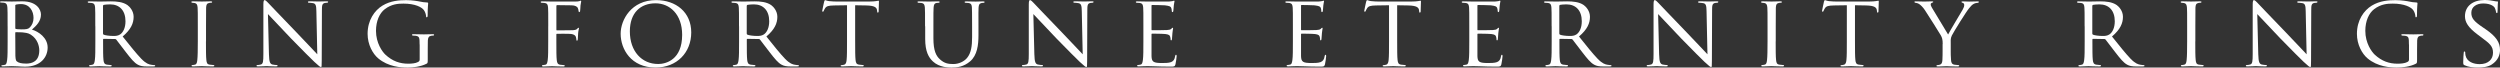 <?xml version="1.0" encoding="UTF-8"?><svg id="_レイヤー_2" xmlns="http://www.w3.org/2000/svg" viewBox="0 0 789.74 21.34"><rect x="0" y="0" width="789.74" height="21.34" fill="#333333" stroke="none"/><defs><style>.cls-1{fill:#fff;stroke-width:0px;}</style></defs><g id="layout"><path class="cls-1" d="M2.4,8.29c0-4.22,0-4.99-.06-5.86-.06-.93-.22-1.44-1.15-1.57-.22-.03-.7-.06-.96-.06-.1,0-.22-.06-.22-.16,0-.16.13-.22.45-.22,1.28,0,3.1.06,3.26.06.67,0,1.98-.06,3.3-.06,4.7,0,5.92,2.72,5.92,4.16,0,2.14-1.41,3.49-2.85,4.77,2.14.64,4.96,2.59,4.96,5.66s-2.27,6.05-7.07,6.05c-.51,0-1.54-.03-2.43-.1-.9-.03-1.7-.06-1.82-.06-.06,0-.58.03-1.15.03-.58.03-1.25.06-1.7.06-.29,0-.45-.06-.45-.22,0-.1.06-.16.22-.16.26,0,.61-.1.86-.13.54-.1.61-.7.74-1.5.16-1.12.16-3.26.16-5.89v-4.8ZM4.83,8.86c0,.19.06.26.19.29.16.03.67.13,1.73.13,1.57,0,2.18-.06,2.75-.7.61-.67,1.09-1.6,1.09-2.91,0-2.08-1.15-4.38-3.97-4.38-.32,0-.99.03-1.44.13-.26.06-.35.13-.35.29v7.17ZM4.83,11.87c0,2.11,0,5.38.03,5.79.1,1.31.1,1.63.96,2.05.77.35,1.95.38,2.46.38,1.86,0,4.13-.7,4.13-4.19,0-1.22-.48-3.55-2.69-4.96-.96-.61-1.86-.58-2.53-.7-.35-.06-1.76-.06-2.21-.06-.1,0-.16.06-.16.19v1.5Z"/><path class="cls-1" d="M30.1,8.29c0-4.22,0-4.99-.06-5.86-.06-.93-.22-1.38-1.15-1.5-.22-.03-.7-.06-.96-.06-.1,0-.22-.13-.22-.22,0-.16.13-.22.45-.22,1.28,0,3.17.06,3.33.06.29,0,2.66-.06,3.52-.06,1.79,0,3.78.16,5.25,1.18.7.51,1.95,1.82,1.95,3.71,0,2.02-.83,3.97-3.46,6.21,2.3,2.88,4.26,5.34,5.89,7.04,1.5,1.54,2.43,1.79,3.14,1.89.54.1.83.1.99.1s.26.13.26.22c0,.16-.16.22-.67.22h-1.76c-1.6,0-2.3-.16-3.01-.54-1.22-.64-2.24-1.95-3.84-4-1.18-1.47-2.43-3.23-3.04-3.97-.13-.13-.19-.16-.38-.16l-3.58-.06c-.13,0-.19.06-.19.22v.64c0,2.62,0,4.74.13,5.86.1.8.26,1.31,1.12,1.44.38.06.99.13,1.25.13.19,0,.22.13.22.22,0,.13-.13.22-.45.22-1.54,0-3.33-.1-3.46-.1-.03,0-1.92.1-2.78.1-.29,0-.45-.06-.45-.22,0-.1.06-.22.22-.22.26,0,.61-.06.86-.13.54-.13.61-.64.74-1.44.16-1.12.16-3.26.16-5.89v-4.8ZM32.54,10.59c0,.16.06.26.19.35.42.22,1.86.42,3.1.42.67,0,1.44-.03,2.11-.48.96-.64,1.7-2.08,1.7-4.16,0-3.39-1.86-5.34-4.86-5.34-.83,0-1.73.1-2.02.16-.13.06-.22.16-.22.32v8.74Z"/><path class="cls-1" d="M65.06,13.09c0,2.62,0,4.77.13,5.89.1.8.19,1.31,1.02,1.44.42.06,1.02.13,1.28.13.16,0,.22.13.22.22,0,.13-.13.22-.45.22-1.57,0-3.39-.1-3.52-.1-.16,0-1.92.1-2.78.1-.29,0-.45-.06-.45-.22,0-.1.06-.22.22-.22.26,0,.61-.06.86-.13.54-.13.64-.64.74-1.44.13-1.12.16-3.26.16-5.89v-4.8c0-4.22,0-4.99-.06-5.86-.06-.93-.29-1.34-.9-1.47-.32-.06-.67-.1-.86-.1-.13,0-.22-.13-.22-.22,0-.16.13-.22.45-.22.93,0,2.69.06,2.85.06.13,0,1.95-.06,2.82-.06.32,0,.45.06.45.22,0,.1-.13.22-.22.22-.19,0-.38,0-.7.06-.77.16-.93.54-.99,1.5-.03.86-.03,1.63-.03,5.86v4.8Z"/><path class="cls-1" d="M84.97,17.28c.06,2.24.32,2.91,1.09,3.1.51.13,1.15.16,1.41.16.13,0,.22.1.22.22,0,.16-.19.22-.51.22-1.6,0-2.72-.1-2.98-.1s-1.44.1-2.72.1c-.29,0-.45-.03-.45-.22,0-.13.1-.22.22-.22.22,0,.74-.03,1.15-.16.7-.19.8-.93.8-3.39V1.41c0-1.09.16-1.38.38-1.38.32,0,.8.54,1.09.83.45.45,4.54,4.8,8.9,9.28,2.78,2.88,5.79,6.11,6.66,7.01l-.29-13.63c-.03-1.76-.19-2.37-1.06-2.53-.51-.1-1.15-.13-1.38-.13-.19,0-.22-.16-.22-.26,0-.16.22-.19.54-.19,1.28,0,2.62.06,2.94.06s1.25-.06,2.4-.06c.29,0,.51.03.51.19,0,.1-.13.26-.32.26-.13,0-.35,0-.67.06-.93.19-.99.74-.99,2.37l-.06,15.93c0,1.79-.03,1.95-.22,1.95-.29,0-.58-.22-2.14-1.66-.29-.26-4.35-4.26-7.33-7.36-3.26-3.42-6.43-6.75-7.3-7.71l.32,12.83Z"/><path class="cls-1" d="M132.55,14.05c0-2.21-.06-2.53-1.22-2.75-.22-.03-.7-.06-.96-.06-.1,0-.22-.13-.22-.22,0-.19.13-.22.45-.22,1.28,0,3.17.06,3.33.06.13,0,1.89-.06,2.75-.06.32,0,.45.03.45.22,0,.1-.13.22-.22.22-.19,0-.38,0-.7.06-.77.13-.99.54-1.06,1.5-.03.86-.03,1.66-.03,2.82v3.04c0,1.25-.03,1.28-.38,1.47-1.79.93-4.35,1.22-5.98,1.22-2.14,0-6.14-.26-9.28-2.91-1.73-1.44-3.36-4.35-3.36-7.74,0-4.35,2.21-7.42,4.7-8.93,2.53-1.54,5.34-1.73,7.49-1.73,1.79,0,3.78.32,4.32.45.58.13,1.57.29,2.27.29.29,0,.35.13.35.26,0,.38-.16,1.12-.16,3.84,0,.45-.13.58-.32.58-.16,0-.19-.16-.19-.42-.03-.35-.19-1.15-.64-1.79-.7-1.02-2.85-2.11-6.5-2.11-1.7,0-3.74.13-5.89,1.76-1.63,1.25-2.78,3.68-2.78,6.85,0,3.84,1.98,6.59,2.98,7.52,2.24,2.08,4.61,2.85,7.2,2.85.99,0,2.3-.1,3.04-.51.35-.19.58-.32.58-.83v-4.7Z"/><path class="cls-1" d="M173.19,8.29c0-4.22,0-4.99-.06-5.86-.06-.93-.22-1.38-1.15-1.5-.22-.03-.7-.06-.96-.06-.1,0-.22-.13-.22-.22,0-.16.13-.22.45-.22,1.28,0,3.04.06,3.2.06.54,0,6.66.03,7.3,0,.54-.03,1.02-.03,1.28-.13.16-.03.29-.16.38-.16.13,0,.19.13.19.26,0,.19-.13.51-.22,1.28-.03.26-.06,1.47-.13,1.79-.03.13-.13.29-.26.29s-.22-.13-.22-.32c0-.22-.1-.67-.26-1.02s-.83-.8-1.92-.8l-4.61-.06c-.16,0-.22.06-.22.29v7.42c0,.16,0,.26.19.26l3.84-.03c.48,0,.9,0,1.28-.03.67-.06,1.06-.16,1.31-.48.13-.16.26-.29.35-.29.13,0,.16.1.16.22,0,.16-.19.61-.26,1.5-.06.54-.1,1.63-.1,1.82,0,.26-.06.54-.26.54-.16,0-.19-.13-.19-.26-.03-.29-.06-.67-.19-.99-.13-.38-.58-.74-1.44-.86-.7-.1-4.03-.06-4.51-.06-.16,0-.19.06-.19.26v2.18c0,2.69,0,4.83.13,5.89.1.8.26,1.31,1.02,1.44.42.06,1.02.13,1.28.13.16,0,.22.13.22.22,0,.13-.13.22-.45.22-1.57,0-3.39-.1-3.52-.1-.16,0-1.92.1-2.78.1-.29,0-.45-.06-.45-.22,0-.1.06-.22.22-.22.26,0,.61-.1.86-.13.54-.1.61-.64.74-1.44.16-1.12.16-3.26.16-5.89v-4.8Z"/><path class="cls-1" d="M207.23.03c6.34,0,11.13,3.87,11.13,10.21s-4.51,11.1-11.29,11.1c-7.71,0-11.01-5.79-11.01-10.69,0-4.38,3.39-10.62,11.17-10.62ZM207.87,20.22c2.53,0,7.62-1.34,7.62-9.22,0-6.53-3.97-9.95-8.42-9.95-4.7,0-8.1,2.94-8.1,8.86,0,6.34,3.81,10.3,8.9,10.3Z"/><path class="cls-1" d="M233.45,8.29c0-4.22,0-4.99-.06-5.86-.06-.93-.22-1.38-1.15-1.5-.22-.03-.7-.06-.96-.06-.1,0-.22-.13-.22-.22,0-.16.13-.22.45-.22,1.28,0,3.17.06,3.33.06.29,0,2.66-.06,3.52-.06,1.79,0,3.78.16,5.25,1.18.7.51,1.95,1.82,1.95,3.71,0,2.02-.83,3.97-3.46,6.21,2.3,2.88,4.26,5.34,5.89,7.04,1.5,1.54,2.43,1.79,3.14,1.89.54.1.83.1.99.1s.26.13.26.22c0,.16-.16.22-.67.22h-1.76c-1.6,0-2.3-.16-3.01-.54-1.22-.64-2.24-1.95-3.84-4-1.18-1.47-2.43-3.23-3.04-3.97-.13-.13-.19-.16-.38-.16l-3.58-.06c-.13,0-.19.06-.19.22v.64c0,2.62,0,4.74.13,5.86.1.8.26,1.31,1.12,1.44.38.06.99.13,1.25.13.19,0,.22.13.22.22,0,.13-.13.22-.45.22-1.54,0-3.33-.1-3.46-.1-.03,0-1.92.1-2.78.1-.29,0-.45-.06-.45-.22,0-.1.06-.22.22-.22.26,0,.61-.06.86-.13.54-.13.61-.64.74-1.44.16-1.12.16-3.26.16-5.89v-4.8ZM235.89,10.59c0,.16.06.26.19.35.42.22,1.86.42,3.1.42.67,0,1.44-.03,2.11-.48.96-.64,1.7-2.08,1.7-4.16,0-3.39-1.86-5.34-4.86-5.34-.83,0-1.73.1-2.02.16-.13.06-.22.16-.22.32v8.74Z"/><path class="cls-1" d="M270.14,13.09c0,2.62,0,4.77.13,5.89.1.8.22,1.31,1.09,1.44.38.06,1.02.13,1.28.13.19,0,.22.13.22.22,0,.13-.13.22-.45.22-1.54,0-3.33-.1-3.49-.1-.13,0-2.08.1-2.91.1-.32,0-.45-.06-.45-.22,0-.1.06-.19.22-.19.26,0,.58-.06.83-.13.58-.13.74-.67.83-1.47.13-1.12.13-3.26.13-5.89V1.66l-4.06.06c-1.76.03-2.43.22-2.85.86-.32.48-.35.67-.45.86-.06.22-.16.26-.29.26-.06,0-.19-.06-.19-.22,0-.29.58-2.72.61-2.94.06-.16.19-.51.29-.51.19,0,.48.22,1.25.32.8.1,1.89.13,2.21.13h10.62c.93,0,1.57-.06,2.02-.13.42-.06.67-.13.8-.13s.13.16.13.32c0,.83-.1,2.78-.1,3.1,0,.22-.13.35-.26.35s-.19-.1-.22-.48l-.03-.29c-.1-.83-.7-1.44-3.39-1.5l-3.52-.06v11.42Z"/><path class="cls-1" d="M292.22,8.29c0-4.22,0-4.99-.06-5.86-.06-.86-.22-1.38-1.15-1.5-.22-.03-.7-.06-.96-.06-.1,0-.22-.13-.22-.22,0-.16.13-.22.45-.22,1.28,0,2.98.06,3.23.06s2.02-.06,2.85-.06c.32,0,.48.06.48.22,0,.1-.13.22-.26.22-.19,0-.35,0-.7.06-.74.13-.9.61-.96,1.5-.06.86-.06,1.63-.06,5.86v3.81c0,3.94.86,5.57,2.08,6.66,1.38,1.25,2.59,1.47,4.19,1.47,1.73,0,3.39-.77,4.35-1.92,1.31-1.57,1.6-3.81,1.6-6.59v-3.42c0-4.22-.03-4.99-.06-5.86-.03-.86-.19-1.38-1.12-1.5-.22-.03-.7-.06-.96-.06-.13,0-.22-.13-.22-.22,0-.16.13-.22.45-.22,1.25,0,2.88.06,3.04.06.19,0,1.54-.06,2.37-.06.32,0,.45.06.45.22,0,.1-.1.22-.22.22-.19,0-.35,0-.7.06-.77.16-.93.61-.99,1.5-.06.86-.03,1.63-.03,5.86v2.91c0,2.94-.38,6.24-2.62,8.16-2.05,1.76-4.22,1.98-5.89,1.98-.93,0-3.87-.06-5.86-1.92-1.38-1.28-2.46-3.17-2.46-7.14v-4Z"/><path class="cls-1" d="M326.76,17.28c.06,2.24.32,2.91,1.09,3.1.51.13,1.15.16,1.41.16.13,0,.22.1.22.22,0,.16-.19.22-.51.22-1.6,0-2.72-.1-2.98-.1s-1.44.1-2.72.1c-.29,0-.45-.03-.45-.22,0-.13.1-.22.22-.22.22,0,.74-.03,1.15-.16.7-.19.8-.93.8-3.39V1.41c0-1.09.16-1.38.38-1.38.32,0,.8.54,1.09.83.45.45,4.54,4.8,8.9,9.28,2.78,2.88,5.79,6.11,6.66,7.01l-.29-13.63c-.03-1.76-.19-2.37-1.06-2.53-.51-.1-1.15-.13-1.38-.13-.19,0-.22-.16-.22-.26,0-.16.22-.19.54-.19,1.28,0,2.62.06,2.94.06s1.25-.06,2.4-.06c.29,0,.51.03.51.19,0,.1-.13.26-.32.26-.13,0-.35,0-.67.06-.93.19-.99.74-.99,2.37l-.06,15.93c0,1.79-.03,1.95-.22,1.95-.29,0-.58-.22-2.14-1.66-.29-.26-4.35-4.26-7.33-7.36-3.26-3.42-6.43-6.75-7.3-7.71l.32,12.83Z"/><path class="cls-1" d="M361.19,8.29c0-4.22,0-4.99-.06-5.86-.06-.93-.22-1.38-1.15-1.5-.22-.03-.7-.06-.96-.06-.1,0-.22-.13-.22-.22,0-.16.13-.22.45-.22,1.28,0,3.1.06,3.26.06.19,0,6.08.03,6.72,0,.54-.03,1.06-.13,1.28-.16.13-.03.26-.13.38-.13.1,0,.13.13.13.26,0,.19-.16.51-.22,1.28-.03.26-.1,1.47-.16,1.79-.03.13-.13.29-.26.29-.16,0-.22-.13-.22-.35,0-.19-.03-.64-.16-.96-.19-.45-.48-.64-2.02-.83-.48-.06-3.74-.1-4.06-.1-.13,0-.16.1-.16.29v7.39c0,.19,0,.29.16.29.35,0,4.06,0,4.7-.06.67-.06,1.09-.1,1.38-.38.19-.19.32-.35.42-.35s.16.06.16.22-.16.61-.22,1.5c-.06.54-.13,1.57-.13,1.76,0,.22-.06.51-.26.51-.13,0-.19-.1-.19-.26,0-.26,0-.54-.13-.9-.1-.38-.35-.7-1.44-.83-.77-.1-3.78-.13-4.26-.13-.16,0-.19.1-.19.19v2.27c0,.93-.03,4.1,0,4.64.06,1.82.58,2.18,3.36,2.18.74,0,2.08,0,2.82-.29.74-.32,1.12-.8,1.28-1.89.06-.32.13-.42.29-.42s.19.22.19.42-.22,2.05-.38,2.62c-.19.7-.48.7-1.57.7-2.11,0-3.74-.06-4.9-.1-1.18-.06-1.92-.06-2.34-.06-.06,0-.61,0-1.22.03-.54.03-1.18.06-1.63.06-.29,0-.45-.06-.45-.22,0-.1.06-.22.22-.22.26,0,.61-.1.86-.13.54-.1.61-.64.74-1.44.16-1.12.16-3.26.16-5.89v-4.8Z"/><path class="cls-1" d="M408.42,8.29c0-4.22,0-4.99-.06-5.86-.06-.93-.22-1.38-1.15-1.5-.22-.03-.7-.06-.96-.06-.1,0-.22-.13-.22-.22,0-.16.13-.22.45-.22,1.28,0,3.1.06,3.26.06.19,0,6.08.03,6.72,0,.54-.03,1.06-.13,1.28-.16.13-.03.26-.13.38-.13.1,0,.13.13.13.26,0,.19-.16.51-.22,1.28-.03.26-.1,1.47-.16,1.79-.03.13-.13.29-.26.29-.16,0-.22-.13-.22-.35,0-.19-.03-.64-.16-.96-.19-.45-.48-.64-2.02-.83-.48-.06-3.74-.1-4.06-.1-.13,0-.16.1-.16.29v7.39c0,.19,0,.29.16.29.35,0,4.06,0,4.7-.06.67-.06,1.09-.1,1.38-.38.19-.19.32-.35.42-.35s.16.06.16.22-.16.61-.22,1.5c-.06.54-.13,1.57-.13,1.76,0,.22-.06.51-.26.51-.13,0-.19-.1-.19-.26,0-.26,0-.54-.13-.9-.1-.38-.35-.7-1.44-.83-.77-.1-3.78-.13-4.26-.13-.16,0-.19.1-.19.19v2.27c0,.93-.03,4.1,0,4.64.06,1.82.58,2.18,3.36,2.18.74,0,2.08,0,2.82-.29.74-.32,1.12-.8,1.28-1.89.06-.32.13-.42.29-.42s.19.22.19.42-.22,2.05-.38,2.62c-.19.7-.48.7-1.57.7-2.11,0-3.74-.06-4.9-.1-1.18-.06-1.92-.06-2.34-.06-.06,0-.61,0-1.22.03-.54.03-1.18.06-1.63.06-.29,0-.45-.06-.45-.22,0-.1.06-.22.22-.22.26,0,.61-.1.86-.13.54-.1.61-.64.74-1.44.16-1.12.16-3.26.16-5.89v-4.8Z"/><path class="cls-1" d="M441.36,13.09c0,2.62,0,4.77.13,5.89.1.8.22,1.31,1.09,1.44.38.06,1.02.13,1.28.13.19,0,.22.13.22.22,0,.13-.13.22-.45.22-1.54,0-3.33-.1-3.49-.1-.13,0-2.08.1-2.91.1-.32,0-.45-.06-.45-.22,0-.1.06-.19.22-.19.26,0,.58-.06.83-.13.58-.13.74-.67.83-1.47.13-1.12.13-3.26.13-5.89V1.66l-4.06.06c-1.76.03-2.43.22-2.85.86-.32.48-.35.67-.45.86-.06.22-.16.26-.29.26-.06,0-.19-.06-.19-.22,0-.29.58-2.72.61-2.94.06-.16.19-.51.29-.51.19,0,.48.22,1.25.32.8.1,1.89.13,2.21.13h10.62c.93,0,1.57-.06,2.02-.13.42-.06.67-.13.8-.13s.13.16.13.32c0,.83-.1,2.78-.1,3.1,0,.22-.13.35-.26.35s-.19-.1-.22-.48l-.03-.29c-.1-.83-.7-1.44-3.39-1.5l-3.52-.06v11.42Z"/><path class="cls-1" d="M464.14,8.29c0-4.22,0-4.99-.06-5.86-.06-.93-.22-1.38-1.15-1.5-.22-.03-.7-.06-.96-.06-.1,0-.22-.13-.22-.22,0-.16.13-.22.45-.22,1.28,0,3.1.06,3.26.06.19,0,6.08.03,6.72,0,.54-.03,1.06-.13,1.28-.16.13-.03.26-.13.38-.13.1,0,.13.13.13.26,0,.19-.16.51-.22,1.28-.03.26-.1,1.47-.16,1.79-.03.13-.13.29-.26.29-.16,0-.22-.13-.22-.35,0-.19-.03-.64-.16-.96-.19-.45-.48-.64-2.02-.83-.48-.06-3.74-.1-4.06-.1-.13,0-.16.1-.16.29v7.39c0,.19,0,.29.16.29.35,0,4.06,0,4.7-.06.67-.06,1.09-.1,1.38-.38.19-.19.32-.35.42-.35s.16.06.16.22-.16.61-.22,1.5c-.06.54-.13,1.57-.13,1.76,0,.22-.06.51-.26.51-.13,0-.19-.1-.19-.26,0-.26,0-.54-.13-.9-.1-.38-.35-.7-1.44-.83-.77-.1-3.78-.13-4.26-.13-.16,0-.19.1-.19.19v2.27c0,.93-.03,4.1,0,4.64.06,1.82.58,2.18,3.36,2.18.74,0,2.08,0,2.82-.29.74-.32,1.12-.8,1.28-1.89.06-.32.13-.42.29-.42s.19.22.19.42-.22,2.05-.38,2.62c-.19.7-.48.7-1.57.7-2.11,0-3.74-.06-4.9-.1-1.18-.06-1.92-.06-2.34-.06-.06,0-.61,0-1.22.03-.54.03-1.18.06-1.63.06-.29,0-.45-.06-.45-.22,0-.1.06-.22.22-.22.26,0,.61-.1.86-.13.54-.1.61-.64.74-1.44.16-1.12.16-3.26.16-5.89v-4.8Z"/><path class="cls-1" d="M490.15,8.29c0-4.22,0-4.99-.06-5.86-.06-.93-.22-1.38-1.15-1.5-.22-.03-.7-.06-.96-.06-.1,0-.22-.13-.22-.22,0-.16.13-.22.45-.22,1.28,0,3.17.06,3.33.06.29,0,2.66-.06,3.52-.06,1.79,0,3.78.16,5.25,1.18.7.51,1.95,1.82,1.95,3.71,0,2.02-.83,3.97-3.46,6.21,2.3,2.88,4.26,5.34,5.89,7.04,1.5,1.54,2.43,1.79,3.14,1.89.54.1.83.1.99.1s.26.13.26.22c0,.16-.16.22-.67.22h-1.76c-1.6,0-2.3-.16-3.01-.54-1.22-.64-2.24-1.95-3.84-4-1.18-1.47-2.43-3.23-3.04-3.97-.13-.13-.19-.16-.38-.16l-3.58-.06c-.13,0-.19.06-.19.22v.64c0,2.62,0,4.74.13,5.86.1.8.26,1.31,1.12,1.44.38.06.99.13,1.25.13.19,0,.22.13.22.22,0,.13-.13.22-.45.22-1.54,0-3.33-.1-3.46-.1-.03,0-1.92.1-2.78.1-.29,0-.45-.06-.45-.22,0-.1.06-.22.22-.22.26,0,.61-.06.86-.13.54-.13.61-.64.74-1.44.16-1.12.16-3.26.16-5.89v-4.8ZM492.58,10.59c0,.16.06.26.19.35.42.22,1.86.42,3.1.42.67,0,1.44-.03,2.11-.48.96-.64,1.7-2.08,1.7-4.16,0-3.39-1.86-5.34-4.86-5.34-.83,0-1.73.1-2.02.16-.13.06-.22.16-.22.32v8.74Z"/><path class="cls-1" d="M524.12,17.28c.06,2.24.32,2.91,1.09,3.1.51.13,1.15.16,1.41.16.13,0,.22.1.22.22,0,.16-.19.22-.51.22-1.6,0-2.72-.1-2.98-.1s-1.44.1-2.72.1c-.29,0-.45-.03-.45-.22,0-.13.1-.22.22-.22.22,0,.74-.03,1.15-.16.7-.19.8-.93.8-3.39V1.41c0-1.09.16-1.38.38-1.38.32,0,.8.54,1.09.83.45.45,4.54,4.8,8.9,9.28,2.78,2.88,5.79,6.11,6.66,7.01l-.29-13.63c-.03-1.76-.19-2.37-1.06-2.53-.51-.1-1.15-.13-1.38-.13-.19,0-.22-.16-.22-.26,0-.16.22-.19.54-.19,1.28,0,2.62.06,2.94.06s1.25-.06,2.4-.06c.29,0,.51.03.51.19,0,.1-.13.26-.32.26-.13,0-.35,0-.67.06-.93.19-.99.74-.99,2.37l-.06,15.93c0,1.79-.03,1.95-.22,1.95-.29,0-.58-.22-2.14-1.66-.29-.26-4.35-4.26-7.33-7.36-3.26-3.42-6.43-6.75-7.3-7.71l.32,12.83Z"/><path class="cls-1" d="M560.93,13.09c0,2.62,0,4.77.13,5.89.1.8.19,1.31,1.02,1.44.42.06,1.02.13,1.28.13.16,0,.22.13.22.22,0,.13-.13.22-.45.22-1.57,0-3.39-.1-3.52-.1-.16,0-1.92.1-2.78.1-.29,0-.45-.06-.45-.22,0-.1.06-.22.22-.22.26,0,.61-.06.86-.13.54-.13.64-.64.74-1.44.13-1.12.16-3.26.16-5.89v-4.8c0-4.22,0-4.99-.06-5.86-.06-.93-.29-1.34-.9-1.47-.32-.06-.67-.1-.86-.1-.13,0-.22-.13-.22-.22,0-.16.13-.22.45-.22.93,0,2.69.06,2.85.06.13,0,1.95-.06,2.82-.06.32,0,.45.06.45.22,0,.1-.13.22-.22.22-.19,0-.38,0-.7.06-.77.16-.93.54-.99,1.5-.03.86-.03,1.63-.03,5.86v4.8Z"/><path class="cls-1" d="M585.98,13.09c0,2.62,0,4.77.13,5.89.1.8.22,1.31,1.09,1.44.38.06,1.02.13,1.28.13.19,0,.22.13.22.22,0,.13-.13.22-.45.22-1.54,0-3.33-.1-3.49-.1-.13,0-2.08.1-2.91.1-.32,0-.45-.06-.45-.22,0-.1.06-.19.22-.19.26,0,.58-.06.83-.13.58-.13.74-.67.83-1.47.13-1.12.13-3.26.13-5.89V1.66l-4.06.06c-1.76.03-2.43.22-2.85.86-.32.48-.35.67-.45.86-.06.22-.16.26-.29.26-.06,0-.19-.06-.19-.22,0-.29.58-2.72.61-2.94.06-.16.19-.51.29-.51.19,0,.48.22,1.25.32.8.1,1.89.13,2.21.13h10.62c.93,0,1.57-.06,2.02-.13.42-.06.67-.13.8-.13s.13.16.13.32c0,.83-.1,2.78-.1,3.1,0,.22-.13.35-.26.35s-.19-.1-.22-.48l-.03-.29c-.1-.83-.7-1.44-3.39-1.5l-3.52-.06v11.42Z"/><path class="cls-1" d="M613.69,13.92c0-1.47-.19-2.02-.61-2.78-.22-.42-4.03-6.46-4.99-7.9-.67-1.02-1.34-1.63-1.86-1.98-.42-.26-.96-.38-1.18-.38-.16,0-.29-.13-.29-.26s.1-.19.35-.19c.54,0,2.66.06,2.78.06.19,0,1.34-.06,2.43-.06.32,0,.38.06.38.19,0,.1-.19.19-.45.29-.22.1-.35.22-.35.45,0,.38.19.7.38,1.06l5.12,8.48c.58-1.15,4.1-6.98,4.61-7.87.35-.61.48-1.06.48-1.41,0-.38-.13-.61-.45-.7-.26-.06-.42-.19-.42-.32,0-.1.16-.16.45-.16.74,0,1.73.06,1.95.06.19,0,2.21-.06,2.75-.06.19,0,.35.06.35.16,0,.13-.13.29-.35.29-.32,0-.86.1-1.31.35-.54.32-.8.61-1.41,1.34-.93,1.09-4.9,7.49-5.47,8.64-.48.96-.35,1.82-.35,2.72v2.34c0,.45,0,1.6.1,2.72.06.8.26,1.31,1.09,1.44.38.06,1.02.13,1.28.13.16,0,.22.13.22.22,0,.13-.16.22-.45.22-1.57,0-3.39-.1-3.55-.1-.13,0-1.92.1-2.75.1-.32,0-.45-.06-.45-.22,0-.1.06-.22.22-.22.26,0,.58-.06.83-.13.58-.13.77-.64.83-1.44.06-1.12.06-2.27.06-2.72v-2.34Z"/><path class="cls-1" d="M658.52,8.29c0-4.22,0-4.99-.06-5.86-.06-.93-.22-1.38-1.15-1.5-.22-.03-.7-.06-.96-.06-.1,0-.22-.13-.22-.22,0-.16.13-.22.45-.22,1.28,0,3.17.06,3.33.06.29,0,2.66-.06,3.52-.06,1.79,0,3.78.16,5.25,1.18.7.51,1.95,1.82,1.95,3.71,0,2.02-.83,3.97-3.46,6.21,2.3,2.88,4.26,5.34,5.89,7.04,1.5,1.54,2.43,1.79,3.14,1.89.54.1.83.1.99.1s.26.13.26.22c0,.16-.16.22-.67.22h-1.76c-1.6,0-2.3-.16-3.01-.54-1.22-.64-2.24-1.95-3.84-4-1.18-1.47-2.43-3.23-3.04-3.97-.13-.13-.19-.16-.38-.16l-3.58-.06c-.13,0-.19.06-.19.22v.64c0,2.62,0,4.74.13,5.86.1.8.26,1.31,1.12,1.44.38.06.99.13,1.25.13.19,0,.22.13.22.22,0,.13-.13.22-.45.22-1.54,0-3.33-.1-3.46-.1-.03,0-1.92.1-2.78.1-.29,0-.45-.06-.45-.22,0-.1.06-.22.22-.22.26,0,.61-.06.86-.13.54-.13.61-.64.74-1.44.16-1.12.16-3.26.16-5.89v-4.8ZM660.95,10.59c0,.16.06.26.19.35.42.22,1.86.42,3.1.42.67,0,1.44-.03,2.11-.48.96-.64,1.7-2.08,1.7-4.16,0-3.39-1.86-5.34-4.86-5.34-.83,0-1.73.1-2.02.16-.13.06-.22.16-.22.32v8.74Z"/><path class="cls-1" d="M693.48,13.09c0,2.62,0,4.77.13,5.89.1.8.19,1.31,1.02,1.44.42.06,1.02.13,1.28.13.16,0,.22.13.22.22,0,.13-.13.22-.45.22-1.57,0-3.39-.1-3.52-.1-.16,0-1.92.1-2.78.1-.29,0-.45-.06-.45-.22,0-.1.06-.22.22-.22.26,0,.61-.06.86-.13.54-.13.64-.64.74-1.44.13-1.12.16-3.26.16-5.89v-4.8c0-4.22,0-4.99-.06-5.86-.06-.93-.29-1.34-.9-1.47-.32-.06-.67-.1-.86-.1-.13,0-.22-.13-.22-.22,0-.16.13-.22.45-.22.93,0,2.69.06,2.85.06.13,0,1.95-.06,2.82-.06.32,0,.45.06.45.22,0,.1-.13.22-.22.22-.19,0-.38,0-.7.06-.77.16-.93.54-.99,1.5-.03.86-.03,1.63-.03,5.86v4.8Z"/><path class="cls-1" d="M713.39,17.28c.06,2.24.32,2.91,1.09,3.1.51.13,1.15.16,1.41.16.13,0,.22.1.22.22,0,.16-.19.22-.51.22-1.6,0-2.72-.1-2.98-.1s-1.44.1-2.72.1c-.29,0-.45-.03-.45-.22,0-.13.1-.22.22-.22.22,0,.74-.03,1.15-.16.7-.19.8-.93.8-3.39V1.41c0-1.09.16-1.38.38-1.38.32,0,.8.54,1.09.83.45.45,4.54,4.8,8.9,9.28,2.78,2.88,5.79,6.11,6.66,7.01l-.29-13.63c-.03-1.76-.19-2.37-1.06-2.53-.51-.1-1.15-.13-1.38-.13-.19,0-.22-.16-.22-.26,0-.16.22-.19.54-.19,1.28,0,2.62.06,2.94.06s1.25-.06,2.4-.06c.29,0,.51.03.51.19,0,.1-.13.26-.32.26-.13,0-.35,0-.67.06-.93.19-.99.74-.99,2.37l-.06,15.93c0,1.79-.03,1.95-.22,1.95-.29,0-.58-.22-2.14-1.66-.29-.26-4.35-4.26-7.33-7.36-3.26-3.42-6.43-6.75-7.3-7.71l.32,12.83Z"/><path class="cls-1" d="M760.97,14.05c0-2.21-.06-2.53-1.22-2.75-.22-.03-.7-.06-.96-.06-.1,0-.22-.13-.22-.22,0-.19.13-.22.45-.22,1.28,0,3.17.06,3.33.06.13,0,1.89-.06,2.75-.06.32,0,.45.03.45.22,0,.1-.13.22-.22.22-.19,0-.38,0-.7.06-.77.13-.99.54-1.06,1.5-.03.86-.03,1.66-.03,2.82v3.04c0,1.25-.03,1.28-.38,1.47-1.79.93-4.35,1.22-5.98,1.22-2.14,0-6.14-.26-9.28-2.91-1.73-1.44-3.36-4.35-3.36-7.74,0-4.35,2.21-7.42,4.7-8.93,2.53-1.54,5.34-1.73,7.49-1.73,1.79,0,3.78.32,4.32.45.58.13,1.57.29,2.27.29.29,0,.35.13.35.26,0,.38-.16,1.12-.16,3.84,0,.45-.13.58-.32.58-.16,0-.19-.16-.19-.42-.03-.35-.19-1.15-.64-1.79-.7-1.02-2.85-2.11-6.5-2.11-1.7,0-3.74.13-5.89,1.76-1.63,1.25-2.78,3.68-2.78,6.85,0,3.84,1.98,6.59,2.98,7.52,2.24,2.08,4.61,2.85,7.2,2.85.99,0,2.3-.1,3.04-.51.35-.19.58-.32.58-.83v-4.7Z"/><path class="cls-1" d="M778.54,20.61c-.38-.19-.42-.29-.42-1.02,0-1.34.13-2.43.16-2.88,0-.29.06-.45.22-.45s.26.1.26.32,0,.61.1.99c.45,1.98,2.56,2.69,4.45,2.69,2.78,0,4.22-1.57,4.22-3.62s-1.06-2.88-3.55-4.74l-1.28-.96c-3.04-2.27-4.03-3.94-4.03-5.82,0-3.2,2.53-5.12,6.24-5.12,1.12,0,2.24.16,2.91.32.54.13.77.13.99.13s.29.03.29.19c0,.13-.13,1.02-.13,2.88,0,.42-.03.61-.22.61s-.22-.13-.26-.35c-.03-.32-.26-1.06-.42-1.34-.19-.32-1.12-1.34-3.65-1.34-2.05,0-3.74,1.02-3.74,2.94,0,1.73.86,2.72,3.65,4.61l.8.54c3.42,2.34,4.61,4.22,4.61,6.56,0,1.6-.61,3.33-2.62,4.64-1.18.77-2.94.96-4.48.96-1.31,0-2.94-.19-4.1-.74Z"/></g></svg>